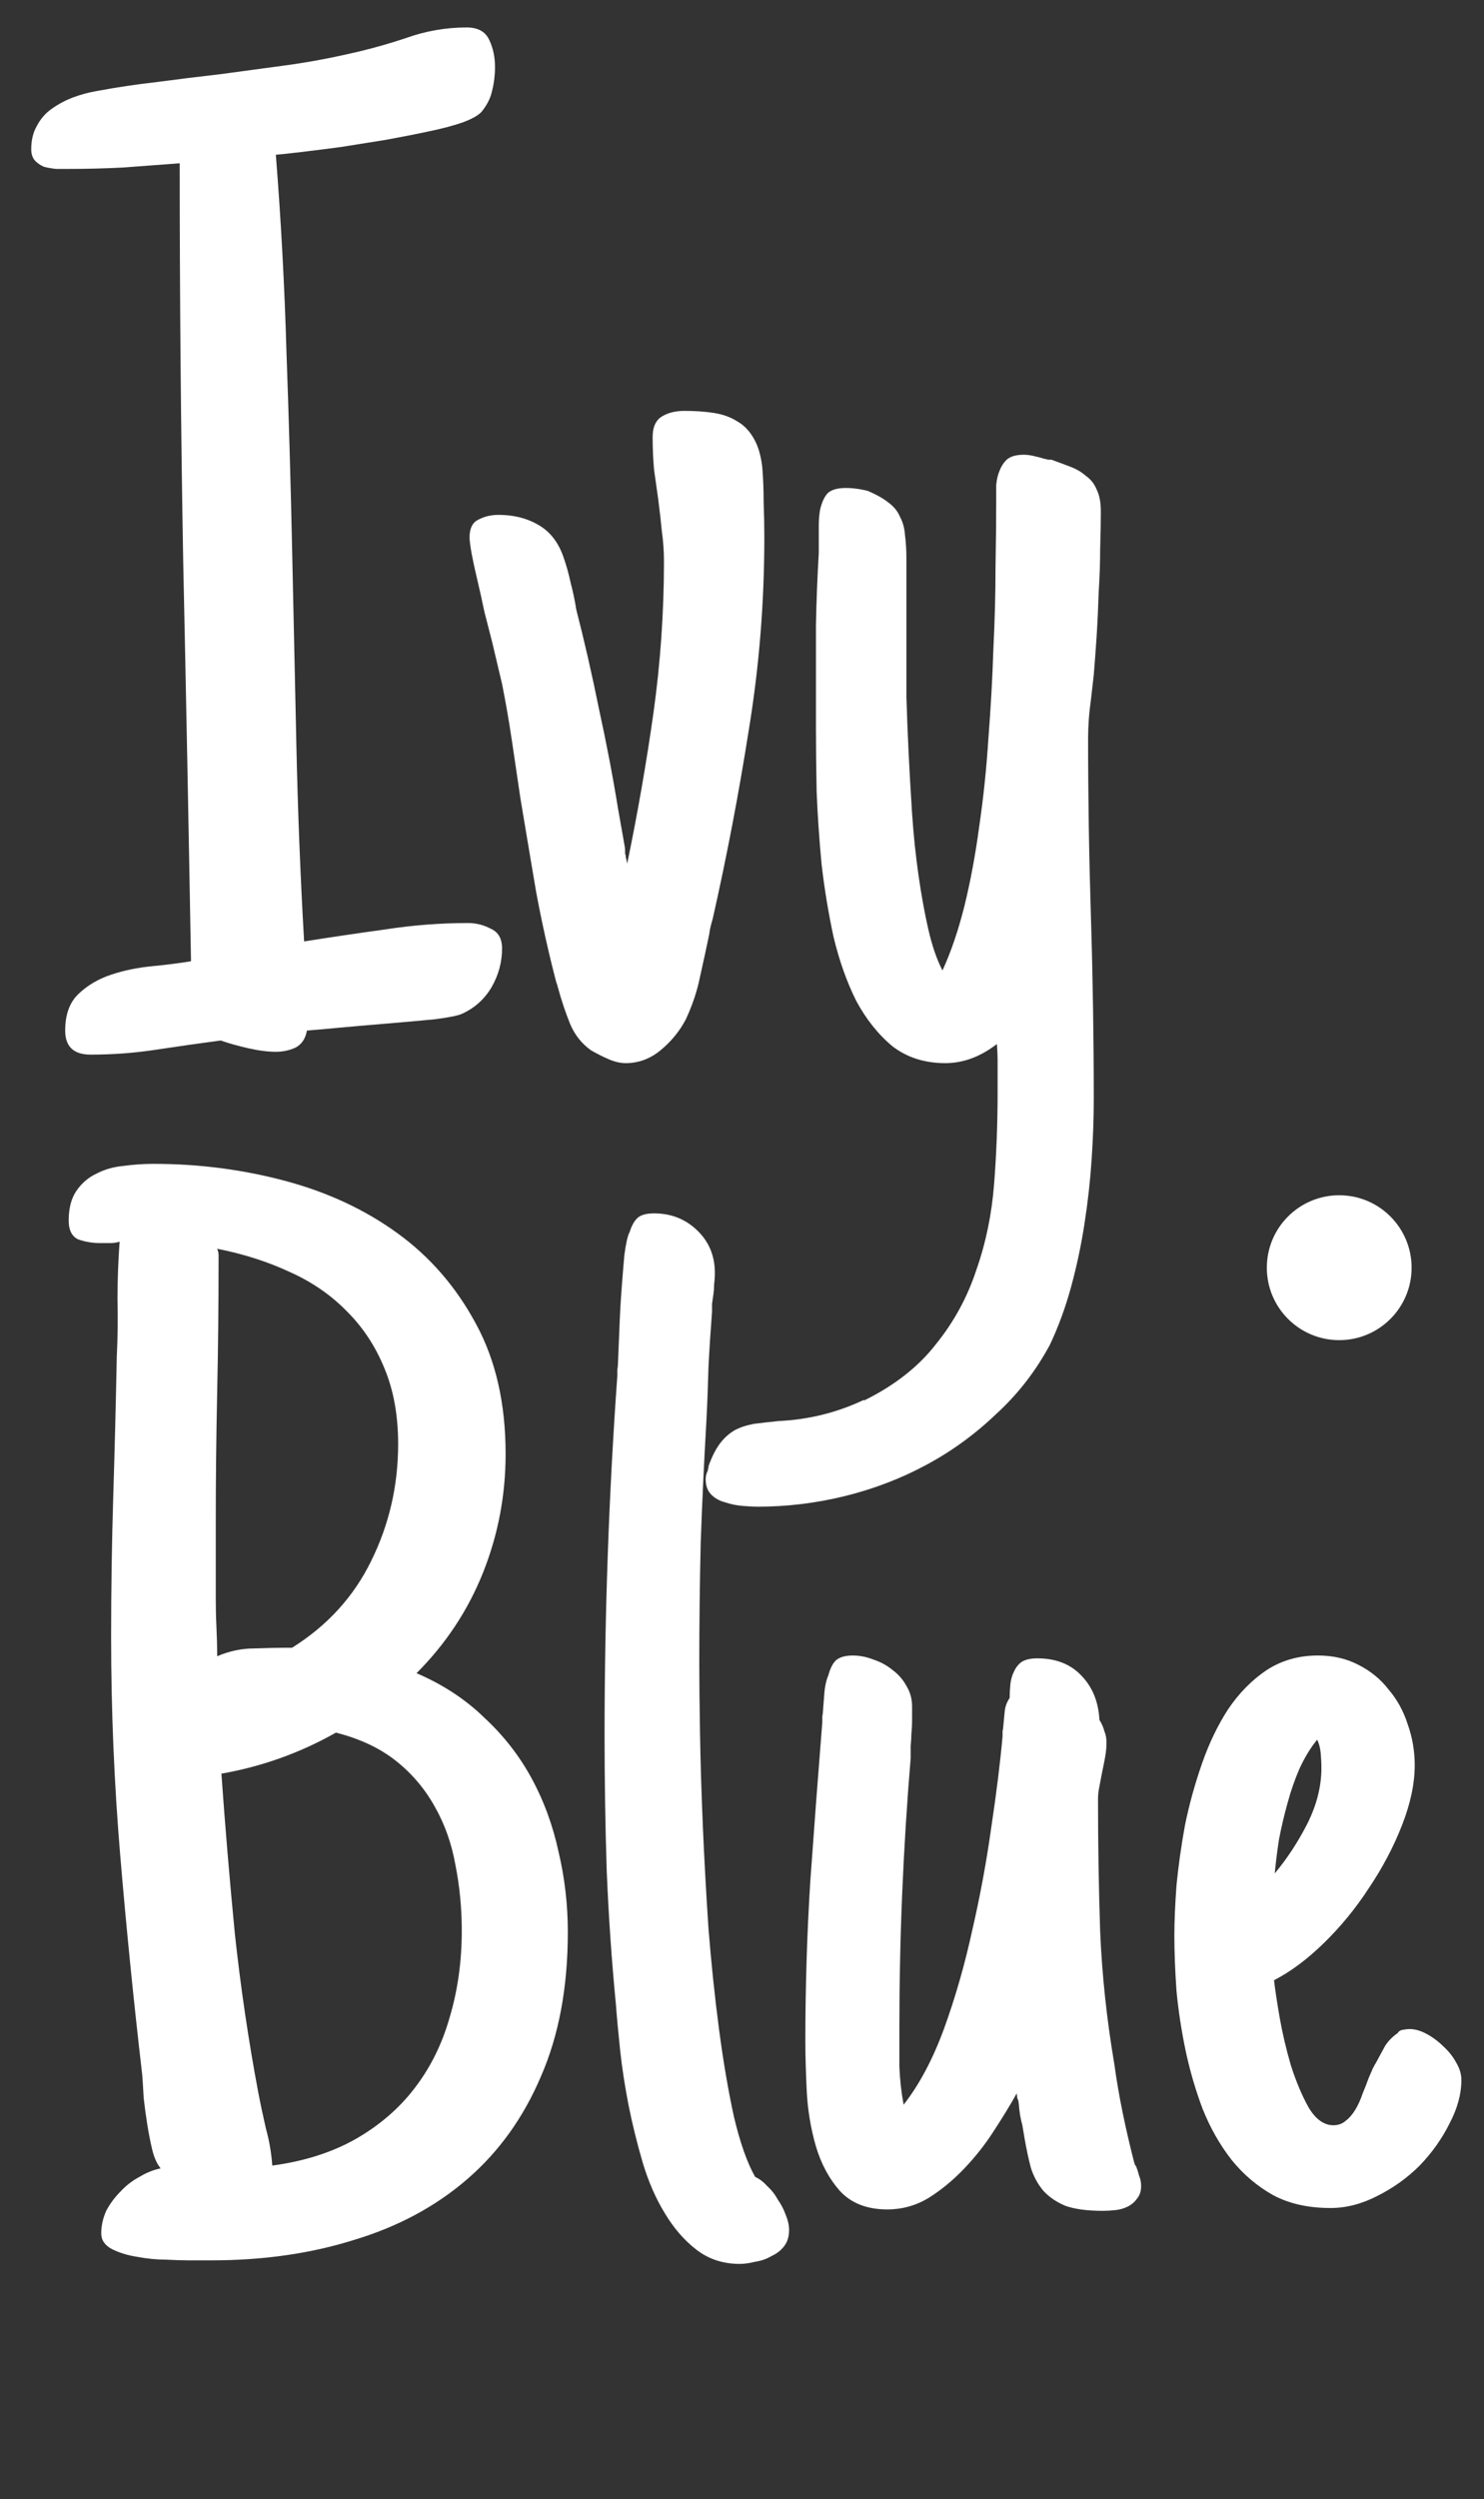 <?xml version="1.0" encoding="UTF-8"?>
<svg xmlns="http://www.w3.org/2000/svg" width="41" height="69" viewBox="0 0 41 69" fill="none">
  <rect x="0" y="0" width="41" height="69" fill="#333333" stroke="none"/>
  <path d="M13.871 26.188C13.871 26.565 13.773 26.923 13.578 27.262C13.383 27.587 13.116 27.828 12.777 27.984C12.673 28.037 12.419 28.088 12.016 28.141C11.612 28.18 11.176 28.219 10.707 28.258C10.238 28.297 9.789 28.336 9.359 28.375C8.943 28.414 8.65 28.44 8.48 28.453C8.441 28.674 8.337 28.831 8.168 28.922C7.999 29 7.816 29.039 7.621 29.039C7.4 29.039 7.146 29.006 6.859 28.941C6.573 28.876 6.319 28.805 6.098 28.727C5.512 28.805 4.919 28.889 4.32 28.98C3.721 29.072 3.116 29.117 2.504 29.117C2.035 29.117 1.801 28.896 1.801 28.453C1.801 28.01 1.924 27.672 2.172 27.438C2.419 27.203 2.719 27.027 3.07 26.91C3.422 26.793 3.799 26.715 4.203 26.676C4.607 26.637 4.965 26.591 5.277 26.539C5.212 22.841 5.141 19.169 5.062 15.523C4.997 11.878 4.965 8.206 4.965 4.508C4.431 4.547 3.91 4.586 3.402 4.625C2.895 4.651 2.387 4.664 1.879 4.664C1.775 4.664 1.664 4.664 1.547 4.664C1.43 4.651 1.319 4.632 1.215 4.605C1.124 4.566 1.046 4.514 0.98 4.449C0.902 4.371 0.863 4.26 0.863 4.117C0.863 3.87 0.915 3.655 1.02 3.473C1.124 3.277 1.26 3.121 1.43 3.004C1.612 2.874 1.807 2.77 2.016 2.691C2.224 2.613 2.439 2.555 2.66 2.516C3.22 2.411 3.786 2.327 4.359 2.262C4.945 2.184 5.525 2.112 6.098 2.047C6.684 1.969 7.263 1.891 7.836 1.812C8.422 1.734 9.001 1.63 9.574 1.5C10.121 1.383 10.668 1.233 11.215 1.051C11.762 0.855 12.322 0.758 12.895 0.758C13.207 0.758 13.415 0.875 13.52 1.109C13.624 1.331 13.676 1.578 13.676 1.852C13.676 2.073 13.65 2.288 13.598 2.496C13.559 2.691 13.467 2.88 13.324 3.062C13.246 3.167 13.07 3.271 12.797 3.375C12.537 3.466 12.217 3.551 11.84 3.629C11.475 3.707 11.078 3.785 10.648 3.863C10.232 3.928 9.822 3.993 9.418 4.059C9.027 4.111 8.669 4.156 8.344 4.195C8.018 4.234 7.777 4.26 7.621 4.273C7.764 6.083 7.862 7.893 7.914 9.703C7.979 11.513 8.031 13.323 8.07 15.133C8.109 16.943 8.148 18.753 8.188 20.562C8.227 22.372 8.298 24.182 8.402 25.992C9.145 25.875 9.893 25.764 10.648 25.66C11.404 25.543 12.165 25.484 12.934 25.484C13.155 25.484 13.363 25.537 13.559 25.641C13.767 25.732 13.871 25.914 13.871 26.188ZM21.117 14.84C21.117 16.637 20.974 18.408 20.688 20.152C20.414 21.897 20.082 23.635 19.691 25.367C19.639 25.537 19.607 25.68 19.594 25.797C19.516 26.174 19.431 26.565 19.34 26.969C19.262 27.359 19.131 27.75 18.949 28.141C18.78 28.466 18.546 28.753 18.246 29C17.96 29.234 17.641 29.352 17.289 29.352C17.146 29.352 16.996 29.319 16.84 29.254C16.684 29.189 16.514 29.104 16.332 29C16.072 28.818 15.876 28.57 15.746 28.258C15.616 27.932 15.505 27.6 15.414 27.262L15.375 27.125V27.145C15.154 26.298 14.965 25.452 14.809 24.605C14.665 23.759 14.522 22.906 14.379 22.047C14.301 21.513 14.223 20.986 14.145 20.465C14.066 19.931 13.975 19.404 13.871 18.883L13.598 17.73C13.533 17.47 13.461 17.19 13.383 16.891C13.318 16.578 13.253 16.285 13.188 16.012C13.122 15.738 13.07 15.497 13.031 15.289C12.992 15.068 12.973 14.918 12.973 14.84C12.973 14.592 13.051 14.43 13.207 14.352C13.376 14.26 13.565 14.215 13.773 14.215C14.19 14.215 14.555 14.306 14.867 14.488C15.193 14.671 15.427 14.97 15.57 15.387C15.648 15.608 15.713 15.842 15.766 16.09C15.831 16.337 15.883 16.585 15.922 16.832C16.143 17.691 16.352 18.603 16.547 19.566C16.755 20.517 16.931 21.435 17.074 22.32L17.25 23.316C17.263 23.381 17.27 23.434 17.27 23.473C17.27 23.512 17.27 23.544 17.27 23.57C17.283 23.596 17.289 23.629 17.289 23.668C17.302 23.707 17.315 23.766 17.328 23.844C17.615 22.463 17.855 21.083 18.051 19.703C18.246 18.31 18.344 16.91 18.344 15.504C18.344 15.217 18.324 14.938 18.285 14.664C18.259 14.391 18.227 14.104 18.188 13.805C18.148 13.531 18.109 13.251 18.07 12.965C18.044 12.665 18.031 12.366 18.031 12.066C18.031 11.793 18.116 11.604 18.285 11.5C18.454 11.396 18.663 11.344 18.91 11.344C19.21 11.344 19.483 11.363 19.73 11.402C19.978 11.441 20.193 11.52 20.375 11.637C20.557 11.741 20.707 11.897 20.824 12.105C20.941 12.301 21.02 12.561 21.059 12.887C21.085 13.186 21.098 13.512 21.098 13.863C21.111 14.202 21.117 14.527 21.117 14.84ZM30.219 30.328C30.219 30.862 30.199 31.422 30.16 32.008C30.121 32.594 30.056 33.18 29.965 33.766C29.874 34.365 29.75 34.95 29.594 35.523C29.438 36.096 29.242 36.63 29.008 37.125C28.617 37.854 28.122 38.492 27.523 39.039C26.938 39.599 26.293 40.068 25.59 40.445C24.887 40.823 24.138 41.109 23.344 41.305C22.549 41.5 21.749 41.598 20.941 41.598C20.824 41.598 20.688 41.591 20.531 41.578C20.362 41.565 20.199 41.533 20.043 41.48C19.887 41.441 19.756 41.37 19.652 41.266C19.548 41.161 19.496 41.018 19.496 40.836C19.496 40.758 19.516 40.68 19.555 40.602C19.555 40.575 19.561 40.55 19.574 40.523C19.574 40.51 19.574 40.497 19.574 40.484C19.665 40.224 19.77 40.016 19.887 39.859C20.004 39.703 20.141 39.579 20.297 39.488C20.44 39.41 20.616 39.352 20.824 39.312C21.02 39.286 21.247 39.26 21.508 39.234C22.341 39.195 23.129 39 23.871 38.648V38.668C24.717 38.251 25.381 37.73 25.863 37.105C26.358 36.493 26.729 35.81 26.977 35.055C27.237 34.312 27.4 33.525 27.465 32.691C27.53 31.858 27.562 31.018 27.562 30.172C27.562 29.977 27.562 29.833 27.562 29.742C27.562 29.651 27.562 29.566 27.562 29.488C27.562 29.423 27.562 29.345 27.562 29.254C27.562 29.163 27.556 29.02 27.543 28.824C27.087 29.176 26.612 29.352 26.117 29.352C25.544 29.352 25.056 29.195 24.652 28.883C24.262 28.557 23.93 28.141 23.656 27.633C23.396 27.112 23.188 26.526 23.031 25.875C22.888 25.211 22.777 24.54 22.699 23.863C22.634 23.173 22.588 22.503 22.562 21.852C22.549 21.201 22.543 20.621 22.543 20.113V19.293C22.543 18.603 22.543 17.926 22.543 17.262C22.556 16.598 22.582 15.934 22.621 15.27V14.977C22.621 14.82 22.621 14.664 22.621 14.508C22.621 14.352 22.634 14.202 22.66 14.059C22.712 13.85 22.784 13.7 22.875 13.609C22.979 13.518 23.142 13.473 23.363 13.473C23.467 13.473 23.565 13.479 23.656 13.492C23.76 13.505 23.865 13.525 23.969 13.551C24.216 13.655 24.412 13.766 24.555 13.883C24.698 13.987 24.802 14.117 24.867 14.273C24.945 14.417 24.991 14.586 25.004 14.781C25.03 14.977 25.043 15.204 25.043 15.465V18.082C25.043 18.395 25.043 18.785 25.043 19.254C25.056 19.71 25.076 20.211 25.102 20.758C25.128 21.305 25.16 21.871 25.199 22.457C25.238 23.043 25.297 23.609 25.375 24.156C25.453 24.703 25.544 25.204 25.648 25.66C25.753 26.116 25.883 26.494 26.039 26.793C26.273 26.285 26.475 25.693 26.645 25.016C26.814 24.326 26.951 23.59 27.055 22.809C27.172 22.014 27.256 21.201 27.309 20.367C27.374 19.534 27.419 18.72 27.445 17.926C27.484 17.131 27.504 16.383 27.504 15.68C27.517 14.963 27.523 14.338 27.523 13.805C27.523 13.675 27.523 13.538 27.523 13.395C27.537 13.238 27.569 13.102 27.621 12.984C27.673 12.854 27.745 12.75 27.836 12.672C27.94 12.594 28.09 12.555 28.285 12.555C28.376 12.555 28.474 12.568 28.578 12.594C28.695 12.62 28.793 12.646 28.871 12.672C28.897 12.672 28.923 12.678 28.949 12.691C28.988 12.691 29.021 12.691 29.047 12.691C29.229 12.757 29.405 12.822 29.574 12.887C29.744 12.952 29.887 13.037 30.004 13.141C30.134 13.232 30.232 13.355 30.297 13.512C30.375 13.668 30.414 13.87 30.414 14.117C30.414 14.417 30.408 14.762 30.395 15.152C30.395 15.53 30.381 15.927 30.355 16.344C30.342 16.76 30.323 17.171 30.297 17.574C30.271 17.965 30.245 18.316 30.219 18.629L30.141 19.312C30.115 19.495 30.095 19.677 30.082 19.859C30.069 20.042 30.062 20.211 30.062 20.367C30.062 21.201 30.069 22.034 30.082 22.867C30.095 23.688 30.115 24.514 30.141 25.348C30.167 26.181 30.186 27.014 30.199 27.848C30.212 28.668 30.219 29.495 30.219 30.328ZM15.688 53.344C15.688 54.867 15.44 56.195 14.945 57.328C14.463 58.461 13.787 59.405 12.914 60.16C12.042 60.915 11 61.475 9.789 61.84C8.591 62.217 7.276 62.406 5.844 62.406H5.18C5.049 62.406 4.854 62.4 4.594 62.387C4.333 62.387 4.066 62.361 3.793 62.309C3.533 62.27 3.298 62.198 3.09 62.094C2.895 61.99 2.797 61.846 2.797 61.664C2.797 61.456 2.842 61.247 2.934 61.039C3.038 60.844 3.168 60.668 3.324 60.512C3.48 60.342 3.656 60.206 3.852 60.102C4.047 59.984 4.242 59.906 4.438 59.867C4.333 59.737 4.255 59.561 4.203 59.34C4.151 59.118 4.105 58.884 4.066 58.637C4.027 58.389 3.995 58.148 3.969 57.914C3.956 57.667 3.943 57.458 3.93 57.289C3.695 55.271 3.493 53.259 3.324 51.254C3.155 49.249 3.07 47.224 3.07 45.18C3.07 43.878 3.09 42.589 3.129 41.312C3.168 40.036 3.201 38.747 3.227 37.445C3.253 36.911 3.259 36.384 3.246 35.863C3.246 35.342 3.266 34.815 3.305 34.281C3.227 34.307 3.142 34.32 3.051 34.32C2.96 34.32 2.862 34.32 2.758 34.32C2.562 34.32 2.367 34.288 2.172 34.223C1.99 34.145 1.898 33.969 1.898 33.695C1.898 33.357 1.97 33.083 2.113 32.875C2.257 32.667 2.439 32.51 2.66 32.406C2.882 32.289 3.129 32.217 3.402 32.191C3.689 32.152 3.969 32.133 4.242 32.133C5.492 32.133 6.703 32.289 7.875 32.602C9.047 32.914 10.082 33.396 10.98 34.047C11.879 34.698 12.602 35.531 13.148 36.547C13.695 37.55 13.969 38.747 13.969 40.141C13.969 41.286 13.76 42.38 13.344 43.422C12.927 44.464 12.315 45.388 11.508 46.195C12.237 46.508 12.862 46.918 13.383 47.426C13.917 47.921 14.353 48.48 14.691 49.105C15.03 49.73 15.277 50.408 15.434 51.137C15.603 51.853 15.688 52.589 15.688 53.344ZM11 39.867C11 39.086 10.876 38.396 10.629 37.797C10.382 37.185 10.037 36.658 9.594 36.215C9.151 35.759 8.624 35.395 8.012 35.121C7.4 34.835 6.729 34.62 6 34.477C6.026 34.542 6.039 34.6 6.039 34.652C6.039 34.704 6.039 34.75 6.039 34.789C6.039 36.026 6.026 37.25 6 38.461C5.974 39.659 5.961 40.87 5.961 42.094V44.125C5.961 44.385 5.967 44.652 5.98 44.926C5.993 45.186 6 45.453 6 45.727C6.339 45.583 6.677 45.512 7.016 45.512C7.367 45.499 7.719 45.492 8.07 45.492C9.047 44.88 9.776 44.079 10.258 43.09C10.753 42.087 11 41.013 11 39.867ZM12.758 53.305C12.758 52.68 12.699 52.074 12.582 51.488C12.478 50.902 12.289 50.368 12.016 49.887C11.742 49.392 11.384 48.969 10.941 48.617C10.499 48.266 9.945 48.005 9.281 47.836C8.292 48.396 7.237 48.773 6.117 48.969C6.221 50.44 6.345 51.911 6.488 53.383C6.645 54.841 6.859 56.3 7.133 57.758C7.198 58.096 7.27 58.435 7.348 58.773C7.439 59.099 7.497 59.438 7.523 59.789C8.396 59.672 9.158 59.431 9.809 59.066C10.473 58.689 11.02 58.22 11.449 57.66C11.892 57.087 12.217 56.43 12.426 55.688C12.647 54.945 12.758 54.151 12.758 53.305ZM21.801 61.566C21.801 61.749 21.755 61.898 21.664 62.016C21.573 62.133 21.456 62.224 21.312 62.289C21.182 62.367 21.033 62.419 20.863 62.445C20.707 62.484 20.564 62.504 20.434 62.504C19.978 62.504 19.581 62.374 19.242 62.113C18.904 61.853 18.611 61.514 18.363 61.098C18.116 60.694 17.914 60.232 17.758 59.711C17.602 59.177 17.471 58.65 17.367 58.129C17.263 57.595 17.185 57.087 17.133 56.605C17.081 56.111 17.042 55.688 17.016 55.336C16.898 54.125 16.814 52.895 16.762 51.645C16.723 50.395 16.703 49.158 16.703 47.934C16.703 44.587 16.82 41.273 17.055 37.992C17.055 37.94 17.055 37.882 17.055 37.816C17.068 37.751 17.074 37.686 17.074 37.621C17.087 37.348 17.1 37.035 17.113 36.684C17.126 36.319 17.146 35.961 17.172 35.609C17.198 35.258 17.224 34.939 17.25 34.652C17.289 34.353 17.335 34.145 17.387 34.027V34.047C17.439 33.865 17.51 33.728 17.602 33.637C17.693 33.546 17.849 33.5 18.07 33.5C18.539 33.5 18.936 33.656 19.262 33.969C19.587 34.281 19.75 34.672 19.75 35.141C19.75 35.245 19.744 35.349 19.73 35.453C19.73 35.544 19.724 35.635 19.711 35.727C19.698 35.818 19.685 35.909 19.672 36C19.672 36.078 19.672 36.15 19.672 36.215C19.633 36.723 19.6 37.23 19.574 37.738C19.561 38.233 19.542 38.734 19.516 39.242C19.451 40.362 19.398 41.482 19.359 42.602C19.333 43.708 19.32 44.828 19.32 45.961C19.32 46.443 19.327 47.074 19.34 47.855C19.353 48.637 19.379 49.49 19.418 50.414C19.457 51.325 19.509 52.27 19.574 53.246C19.652 54.223 19.75 55.154 19.867 56.039C19.984 56.925 20.121 57.725 20.277 58.441C20.447 59.158 20.642 59.711 20.863 60.102C20.98 60.154 21.091 60.238 21.195 60.355C21.312 60.46 21.41 60.583 21.488 60.727C21.579 60.857 21.651 60.993 21.703 61.137C21.768 61.293 21.801 61.436 21.801 61.566ZM30.57 48.109C30.57 48.24 30.557 48.376 30.531 48.52C30.505 48.663 30.479 48.793 30.453 48.91C30.427 49.053 30.401 49.19 30.375 49.32C30.349 49.438 30.336 49.555 30.336 49.672C30.336 50.883 30.355 52.1 30.395 53.324C30.447 54.535 30.577 55.753 30.785 56.977C30.85 57.445 30.928 57.901 31.02 58.344C31.111 58.786 31.215 59.236 31.332 59.691L31.371 59.809V59.77C31.41 59.861 31.443 59.958 31.469 60.062C31.508 60.154 31.527 60.251 31.527 60.355C31.527 60.499 31.488 60.616 31.41 60.707C31.345 60.798 31.26 60.87 31.156 60.922C31.052 60.974 30.935 61.007 30.805 61.02C30.688 61.033 30.577 61.039 30.473 61.039C30.043 61.039 29.698 60.993 29.438 60.902C29.19 60.798 28.988 60.661 28.832 60.492C28.676 60.31 28.559 60.095 28.48 59.848C28.415 59.6 28.357 59.327 28.305 59.027L28.246 58.676C28.194 58.493 28.162 58.298 28.148 58.09C28.135 57.986 28.122 57.94 28.109 57.953C28.109 57.953 28.103 57.901 28.09 57.797C27.908 58.122 27.693 58.474 27.445 58.852C27.211 59.216 26.938 59.561 26.625 59.887C26.326 60.199 26 60.466 25.648 60.688C25.297 60.896 24.919 61 24.516 61C23.956 61 23.52 60.831 23.207 60.492C22.908 60.154 22.686 59.743 22.543 59.262C22.4 58.767 22.315 58.259 22.289 57.738C22.263 57.204 22.25 56.742 22.25 56.352C22.25 54.867 22.296 53.396 22.387 51.938C22.491 50.479 22.602 49.014 22.719 47.543C22.719 47.504 22.719 47.452 22.719 47.387C22.732 47.322 22.738 47.27 22.738 47.23C22.751 47.048 22.764 46.879 22.777 46.723C22.79 46.566 22.823 46.417 22.875 46.273V46.293C22.927 46.085 22.999 45.935 23.09 45.844C23.194 45.753 23.35 45.707 23.559 45.707C23.754 45.707 23.949 45.746 24.145 45.824C24.34 45.889 24.516 45.987 24.672 46.117C24.828 46.234 24.952 46.378 25.043 46.547C25.147 46.716 25.199 46.905 25.199 47.113C25.199 47.217 25.199 47.341 25.199 47.484C25.199 47.628 25.193 47.751 25.18 47.855C25.18 47.947 25.173 48.064 25.16 48.207C25.16 48.337 25.16 48.448 25.16 48.539C25.056 49.789 24.978 51.033 24.926 52.27C24.874 53.493 24.848 54.737 24.848 56C24.848 56.352 24.848 56.703 24.848 57.055C24.861 57.406 24.9 57.758 24.965 58.109C25.395 57.562 25.766 56.866 26.078 56.02C26.391 55.16 26.651 54.255 26.859 53.305C27.081 52.341 27.256 51.391 27.387 50.453C27.53 49.503 27.634 48.663 27.699 47.934C27.699 47.895 27.699 47.849 27.699 47.797C27.712 47.745 27.719 47.699 27.719 47.66C27.732 47.517 27.745 47.38 27.758 47.25C27.771 47.12 27.816 46.996 27.895 46.879C27.895 46.762 27.901 46.638 27.914 46.508C27.927 46.378 27.96 46.26 28.012 46.156C28.064 46.039 28.135 45.948 28.227 45.883C28.331 45.818 28.474 45.785 28.656 45.785C29.177 45.785 29.587 45.948 29.887 46.273C30.186 46.586 30.349 46.99 30.375 47.484C30.44 47.589 30.486 47.693 30.512 47.797C30.551 47.888 30.57 47.992 30.57 48.109ZM40.375 57.426C40.375 57.816 40.264 58.22 40.043 58.637C39.835 59.053 39.561 59.438 39.223 59.789C38.884 60.128 38.493 60.408 38.051 60.629C37.621 60.85 37.191 60.961 36.762 60.961C36.15 60.961 35.622 60.844 35.18 60.609C34.737 60.362 34.353 60.036 34.027 59.633C33.702 59.216 33.435 58.747 33.227 58.227C33.031 57.706 32.875 57.172 32.758 56.625C32.641 56.065 32.556 55.512 32.504 54.965C32.465 54.405 32.445 53.897 32.445 53.441C32.445 53.051 32.465 52.589 32.504 52.055C32.556 51.521 32.634 50.967 32.738 50.395C32.855 49.822 33.012 49.255 33.207 48.695C33.402 48.135 33.643 47.634 33.93 47.191C34.229 46.749 34.581 46.391 34.984 46.117C35.401 45.844 35.876 45.707 36.41 45.707C36.827 45.707 37.198 45.792 37.523 45.961C37.862 46.13 38.142 46.358 38.363 46.645C38.598 46.918 38.773 47.237 38.891 47.602C39.021 47.966 39.086 48.344 39.086 48.734C39.086 49.242 38.969 49.796 38.734 50.395C38.5 50.993 38.194 51.573 37.816 52.133C37.452 52.693 37.035 53.2 36.566 53.656C36.111 54.099 35.655 54.438 35.199 54.672C35.225 54.906 35.277 55.251 35.355 55.707C35.434 56.15 35.538 56.592 35.668 57.035C35.811 57.478 35.974 57.862 36.156 58.188C36.352 58.513 36.579 58.676 36.84 58.676C36.97 58.676 37.081 58.637 37.172 58.559C37.276 58.48 37.367 58.376 37.445 58.246C37.523 58.116 37.589 57.973 37.641 57.816C37.706 57.66 37.764 57.51 37.816 57.367L37.934 57.094C37.96 57.055 37.973 57.029 37.973 57.016C37.986 57.003 37.999 56.983 38.012 56.957C38.103 56.788 38.188 56.632 38.266 56.488C38.357 56.345 38.48 56.221 38.637 56.117H38.617C38.669 56.065 38.721 56.039 38.773 56.039C38.839 56.026 38.897 56.02 38.949 56.02C39.092 56.02 39.249 56.065 39.418 56.156C39.587 56.247 39.743 56.365 39.887 56.508C40.03 56.638 40.147 56.788 40.238 56.957C40.329 57.113 40.375 57.27 40.375 57.426ZM36.508 48.812C36.508 48.682 36.501 48.546 36.488 48.402C36.475 48.259 36.443 48.135 36.391 48.031C36.208 48.253 36.046 48.52 35.902 48.832C35.772 49.132 35.661 49.45 35.57 49.789C35.479 50.115 35.401 50.447 35.336 50.785C35.284 51.124 35.245 51.436 35.219 51.723C35.557 51.319 35.857 50.863 36.117 50.355C36.378 49.835 36.508 49.32 36.508 48.812Z" fill="white"></path>
  <circle cx="37" cy="35" r="2" fill="white"></circle>
</svg>

